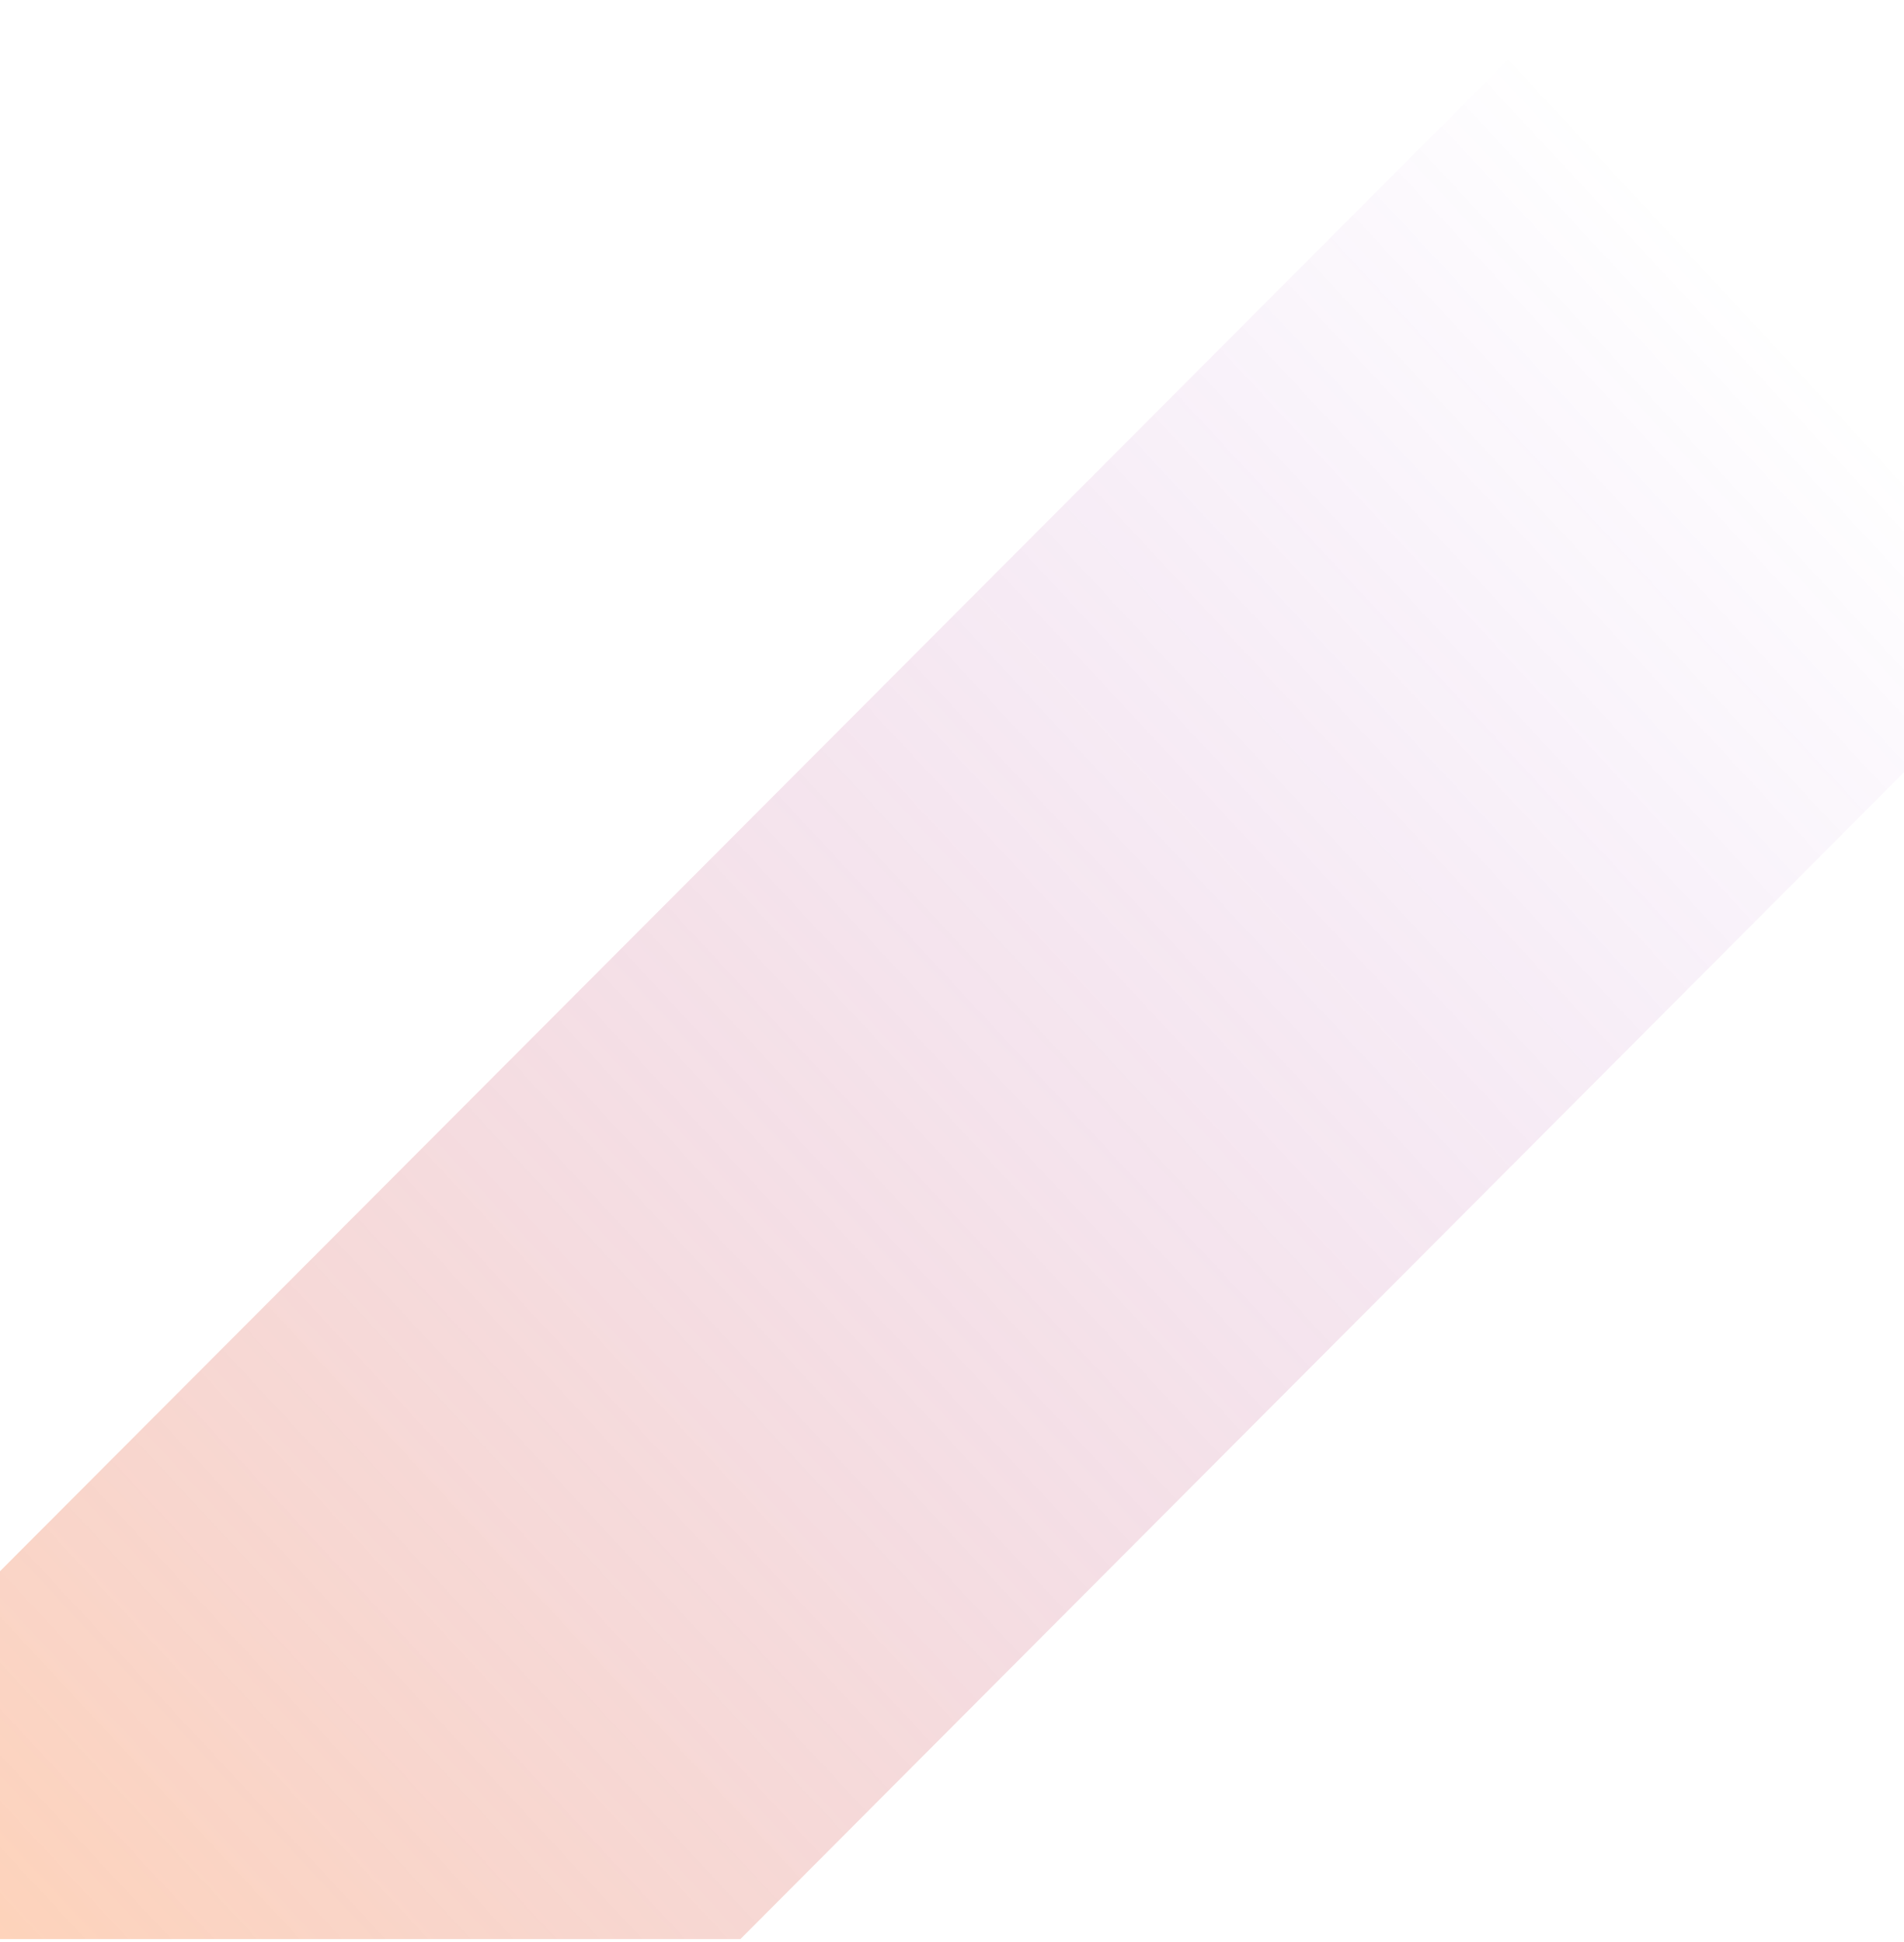 <svg width="304" height="310" viewBox="0 0 304 310" fill="none" xmlns="http://www.w3.org/2000/svg">
<path opacity="0.3" d="M118.209 309.5L341 86.169V0.5H249.79C209.115 41.263 40.675 210.019 0 250.782V309.5H118.209Z" fill="url(#paint0_linear_1_16)"/>
<defs>
<linearGradient id="paint0_linear_1_16" x1="280" y1="48" x2="-0.552" y2="308.907" gradientUnits="userSpaceOnUse">
<stop stop-color="#7803BF" stop-opacity="0"/>
<stop offset="1" stop-color="#FA6C1B"/>
</linearGradient>
</defs>
</svg>
